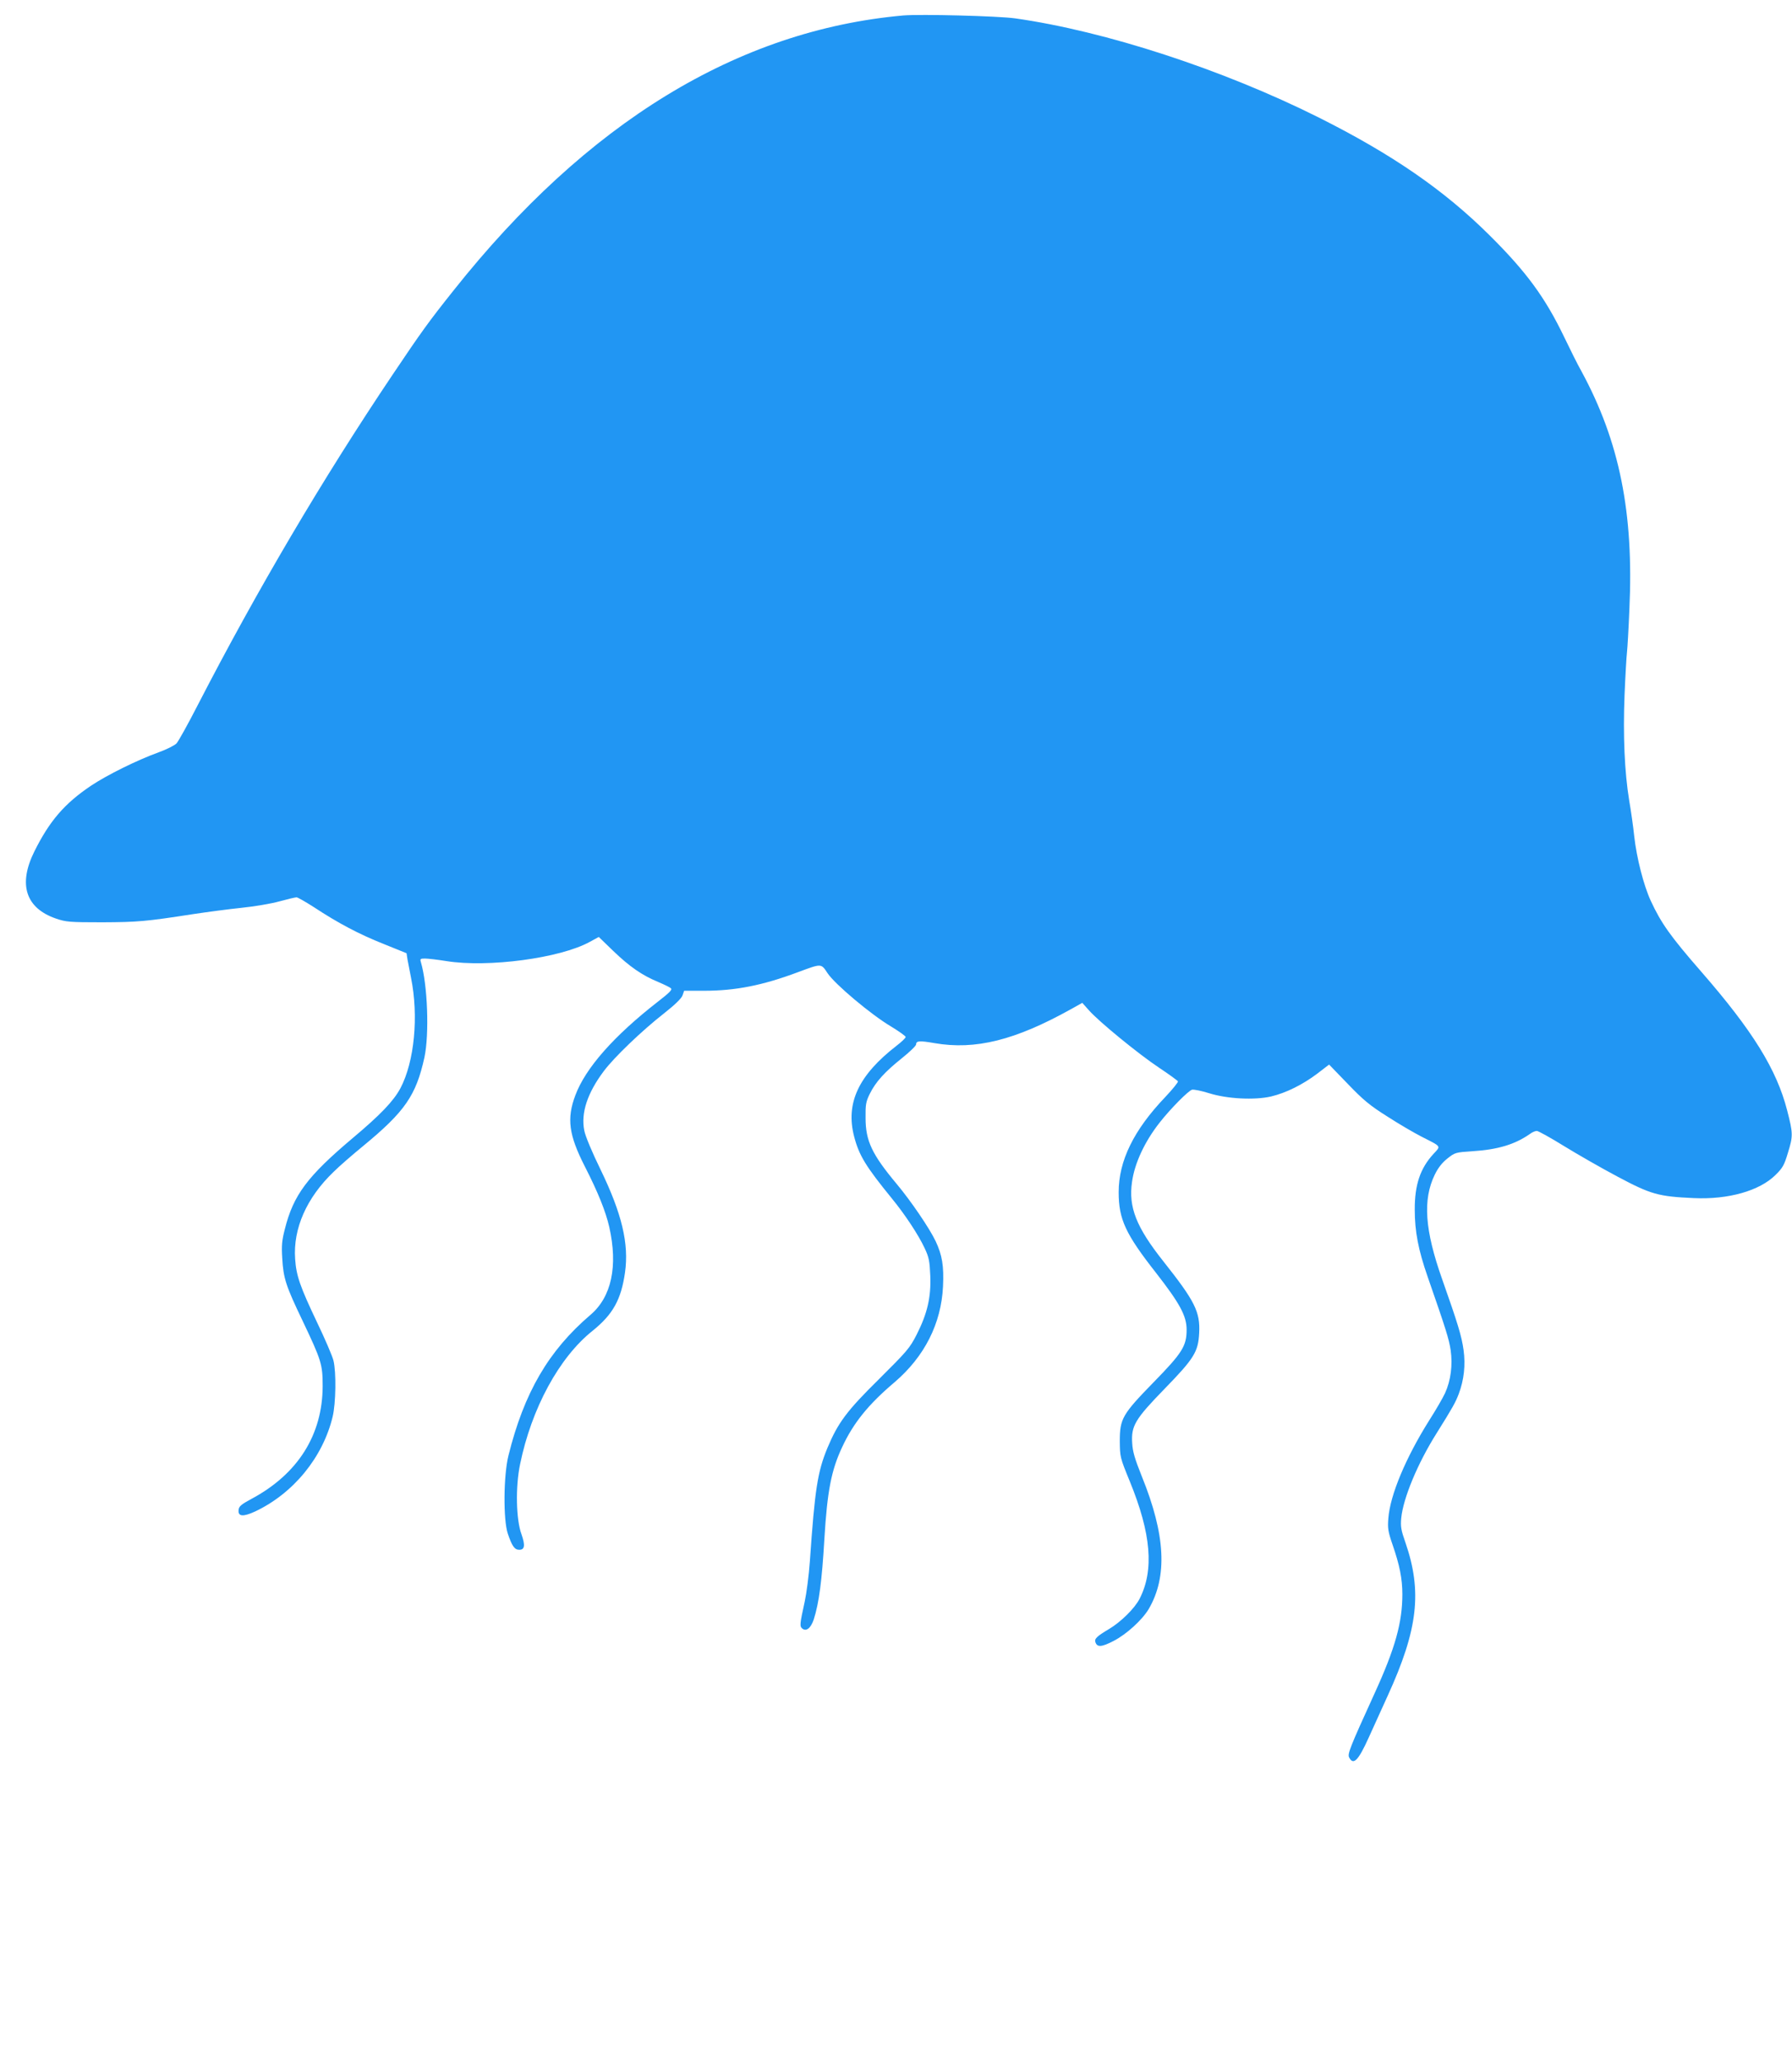 <?xml version="1.0" standalone="no"?>
<!DOCTYPE svg PUBLIC "-//W3C//DTD SVG 20010904//EN"
 "http://www.w3.org/TR/2001/REC-SVG-20010904/DTD/svg10.dtd">
<svg version="1.0" xmlns="http://www.w3.org/2000/svg"
 width="1113pt" height="1280pt" viewBox="0 0 1113 1280"
 preserveAspectRatio="xMidYMid meet">
<g transform="translate(0,1280) scale(0.1,-0.1)"
fill="#2196f3" stroke="none">
<path d="M5610 12704 c-1028 -92 -1965 -664 -2793 -1707 -153 -192 -198 -254
-378 -522 -437 -650 -843 -1339 -1212 -2054 -60 -117 -119 -223 -131 -236 -12
-12 -61 -37 -111 -55 -135 -49 -319 -140 -421 -208 -163 -110 -256 -217 -351
-408 -101 -204 -54 -351 135 -416 62 -21 83 -23 287 -23 220 1 270 5 566 51
87 13 222 31 300 39 79 8 185 26 235 40 51 14 98 25 106 25 7 0 56 -28 109
-62 149 -98 279 -167 433 -228 l141 -57 6 -39 c4 -21 14 -73 22 -114 48 -238
21 -520 -66 -685 -43 -80 -123 -164 -297 -310 -281 -237 -368 -353 -421 -565
-18 -69 -21 -102 -16 -180 7 -125 22 -171 127 -390 117 -246 124 -270 124
-405 -1 -302 -154 -545 -442 -699 -63 -34 -78 -46 -80 -68 -5 -42 27 -45 103
-10 237 112 420 335 481 588 20 83 23 276 5 349 -7 28 -52 133 -101 235 -107
225 -130 291 -137 396 -13 188 71 379 239 540 34 34 117 106 183 160 260 214
329 314 381 550 31 144 20 451 -22 592 -6 20 -3 22 26 22 18 0 78 -7 134 -16
258 -41 704 18 888 119 l57 31 90 -87 c102 -98 179 -151 278 -192 37 -16 74
-33 80 -40 10 -8 -9 -27 -80 -82 -274 -213 -451 -413 -514 -583 -54 -144 -40
-245 58 -438 83 -162 131 -282 153 -378 55 -244 14 -435 -117 -546 -261 -223
-412 -483 -509 -873 -31 -124 -33 -400 -4 -485 26 -77 42 -100 71 -100 34 0
38 27 14 96 -34 91 -38 295 -9 434 71 347 242 663 450 829 127 102 178 194
202 363 25 177 -19 364 -152 638 -52 106 -95 209 -101 242 -22 109 19 233 121
369 64 86 239 253 372 357 70 55 110 94 117 113 l10 29 124 0 c194 0 363 33
582 115 149 55 144 56 185 -6 45 -68 270 -257 393 -330 51 -31 92 -60 92 -66
0 -6 -25 -30 -55 -53 -238 -184 -319 -357 -265 -565 31 -118 72 -185 235 -385
81 -99 165 -226 203 -308 27 -57 31 -80 35 -172 5 -132 -18 -233 -85 -365 -43
-84 -60 -103 -233 -275 -201 -198 -255 -271 -321 -428 -61 -148 -78 -254 -109
-704 -6 -86 -21 -199 -32 -250 -31 -141 -32 -153 -15 -167 25 -20 53 3 71 56
33 103 51 241 66 498 18 299 43 428 110 571 70 151 163 266 326 404 186 159
290 364 301 595 6 127 -5 194 -46 281 -38 80 -154 250 -241 354 -154 184 -194
268 -194 410 -1 84 2 101 26 150 37 75 93 136 199 221 49 39 89 78 89 86 0 23
22 24 114 8 254 -44 502 18 850 212 l68 38 42 -47 c61 -69 305 -269 434 -355
62 -41 115 -80 118 -85 3 -5 -32 -48 -78 -97 -197 -206 -290 -397 -290 -591 0
-168 42 -259 232 -501 148 -190 190 -267 190 -353 0 -101 -27 -144 -204 -325
-195 -200 -211 -227 -211 -366 1 -99 1 -101 62 -250 133 -325 152 -551 61
-729 -31 -60 -115 -143 -190 -188 -76 -45 -93 -61 -84 -83 11 -31 39 -29 112
9 80 41 178 130 219 199 117 201 104 460 -43 822 -44 110 -57 154 -60 207 -7
107 18 149 200 336 184 189 210 230 216 347 7 132 -27 199 -222 445 -169 213
-218 337 -195 494 16 116 79 250 170 366 68 87 180 200 203 206 12 2 59 -7
106 -22 112 -35 282 -44 385 -20 93 22 197 74 287 142 l73 56 116 -120 c96
-100 137 -134 245 -202 71 -46 167 -102 214 -126 126 -64 120 -56 73 -107 -82
-89 -117 -192 -116 -347 0 -133 22 -249 80 -415 115 -330 132 -385 143 -456
13 -92 1 -188 -35 -267 -14 -30 -58 -106 -99 -170 -145 -231 -242 -462 -253
-606 -5 -62 -2 -83 26 -164 44 -127 61 -212 61 -308 0 -175 -44 -334 -172
-614 -157 -344 -170 -378 -158 -400 26 -49 56 -19 120 122 26 57 79 174 119
262 188 411 215 647 110 951 -27 77 -31 99 -26 152 12 123 102 340 220 527
101 161 117 191 137 243 33 88 43 179 30 274 -12 85 -34 159 -133 439 -108
305 -121 493 -46 648 21 43 46 75 79 101 47 37 50 38 156 45 157 10 263 42
356 107 14 11 34 19 43 19 9 0 85 -42 169 -94 83 -51 233 -137 333 -190 207
-110 252 -123 473 -133 214 -10 408 45 507 143 45 44 55 62 77 136 33 106 33
122 -4 265 -65 254 -214 495 -535 863 -191 219 -248 300 -312 438 -44 95 -88
266 -103 402 -6 58 -20 157 -31 220 -29 177 -39 405 -29 655 5 121 12 240 15
265 3 25 10 145 15 267 28 599 -61 1042 -297 1477 -25 44 -73 141 -108 214
-118 245 -234 404 -464 632 -282 280 -604 502 -1061 731 -596 298 -1325 536
-1885 615 -106 15 -589 27 -695 18z"/>
</g>
</svg>
